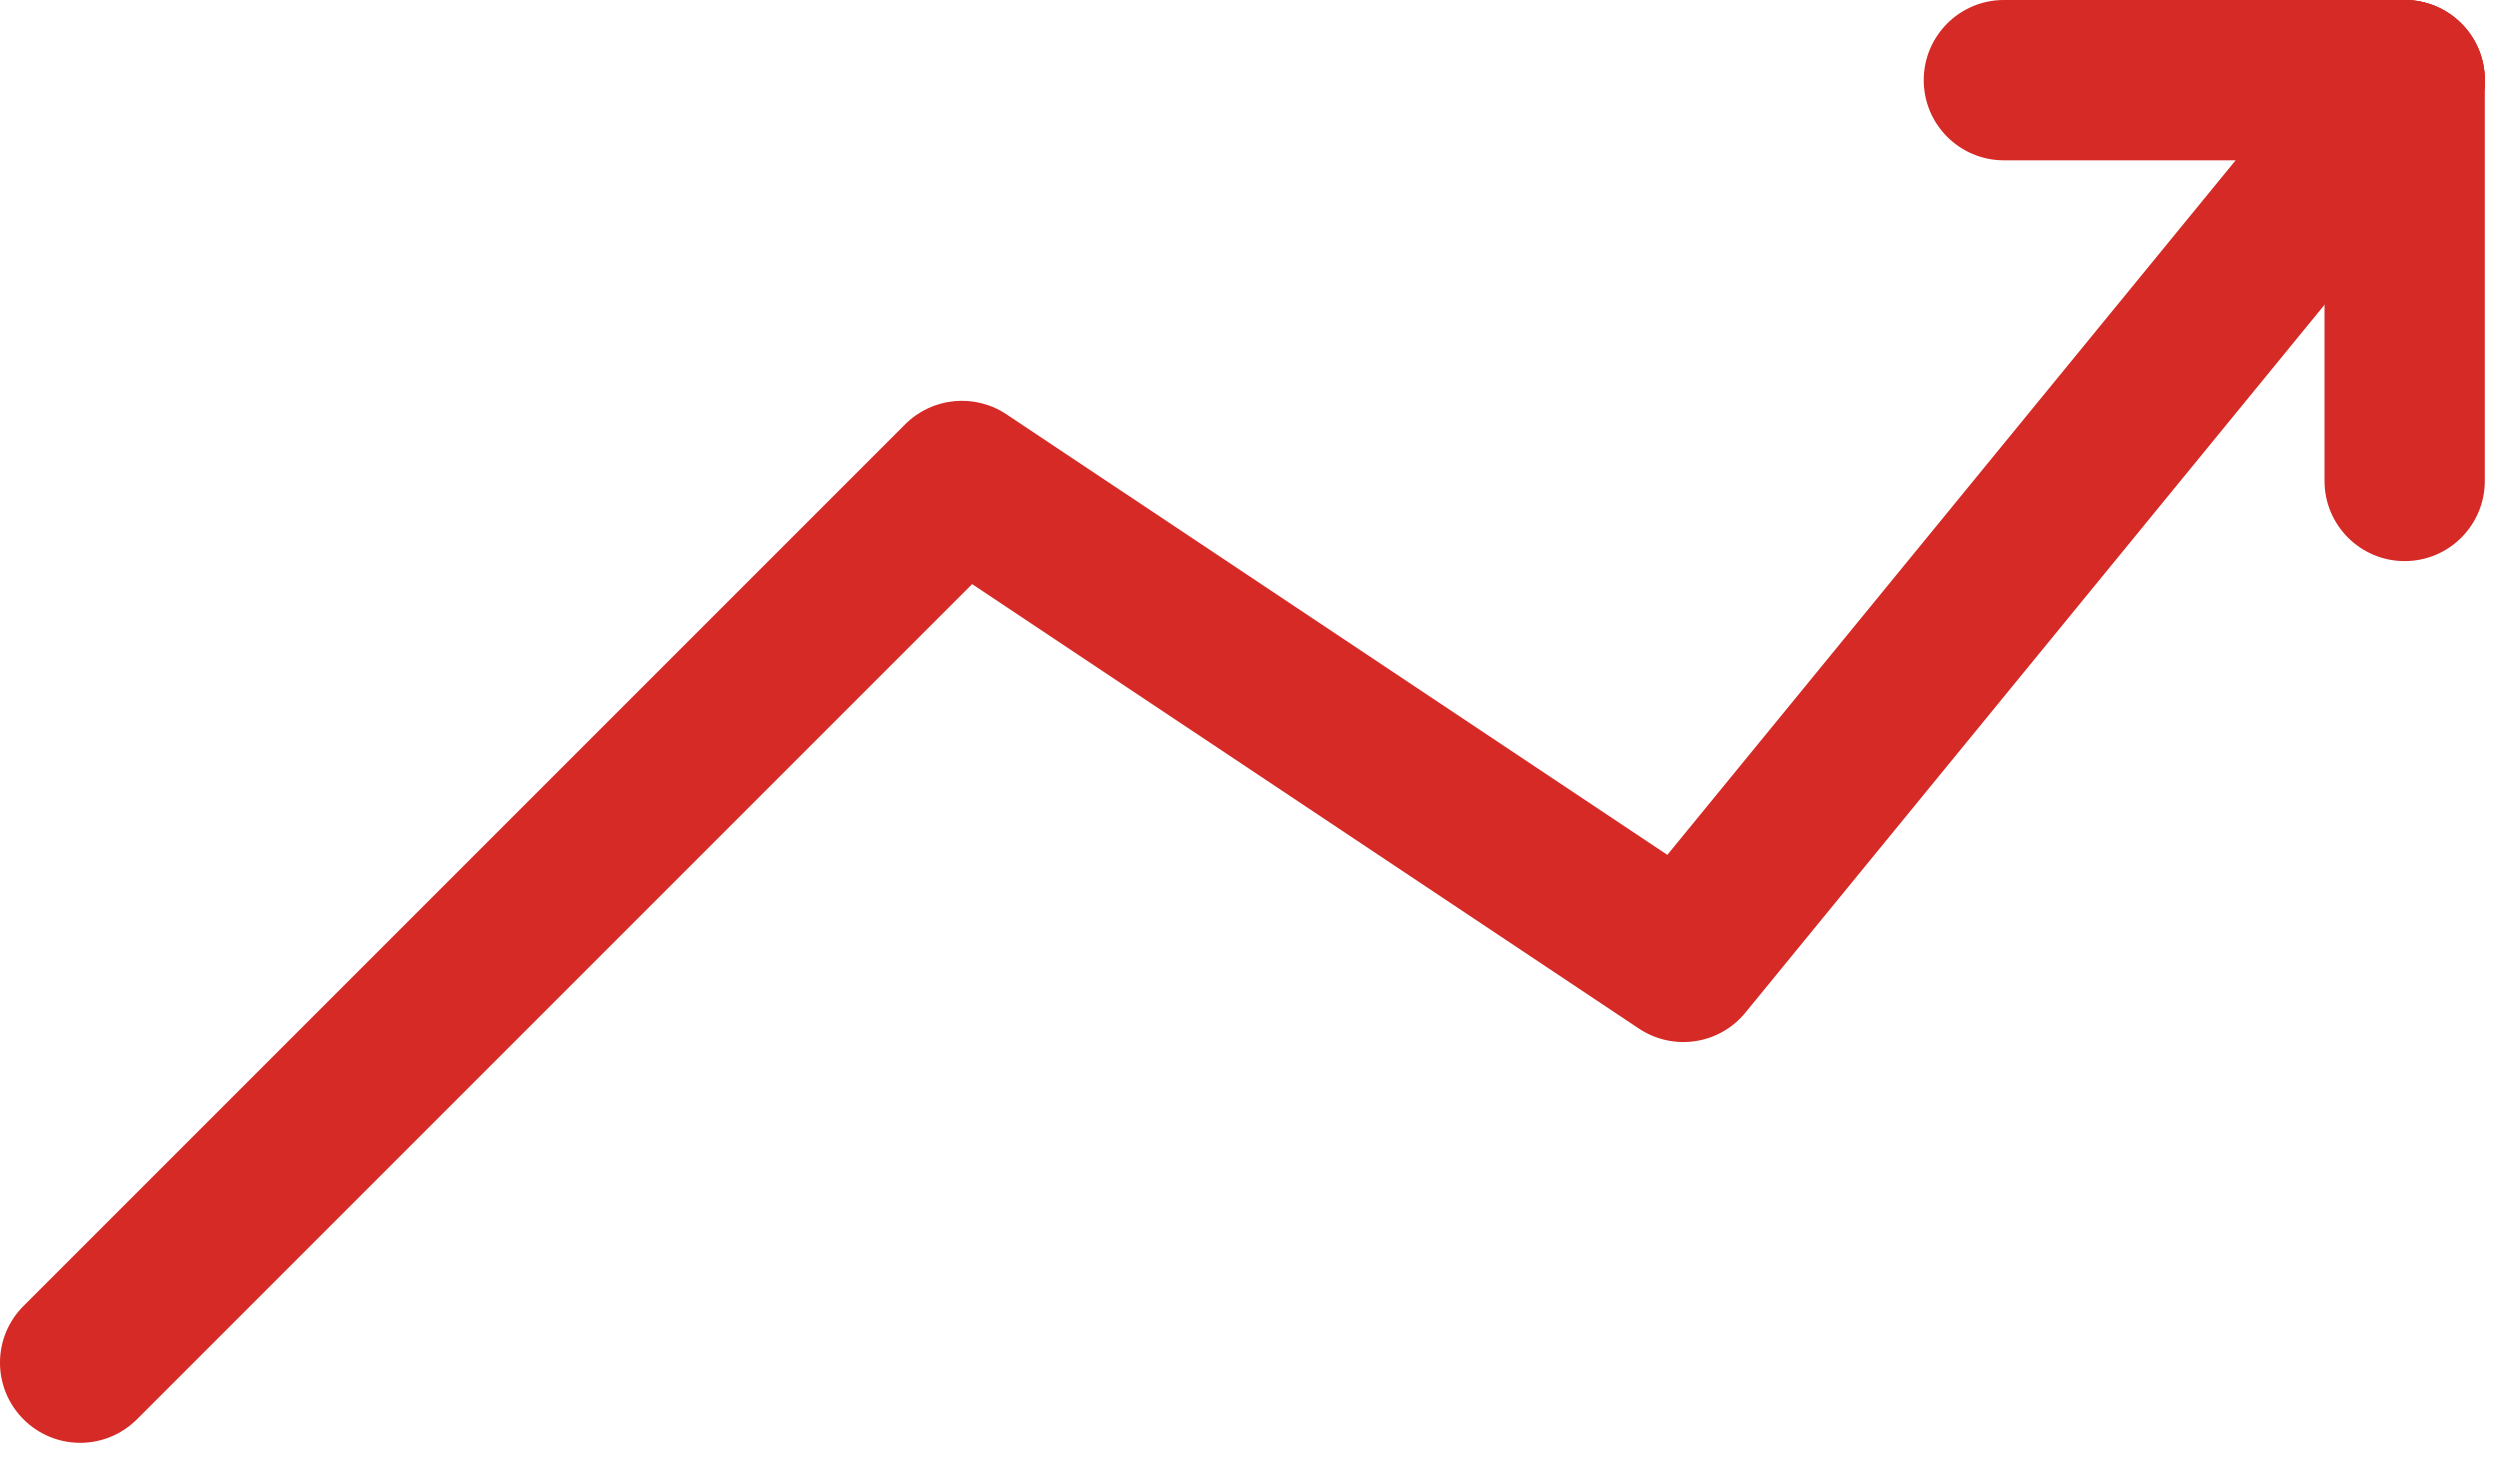 <?xml version="1.0" encoding="UTF-8"?> <svg xmlns="http://www.w3.org/2000/svg" width="118" height="69" viewBox="0 0 118 69" fill="none"> <path d="M3.784 68.101C2.816 68.101 1.847 67.73 1.109 66.992C-0.37 65.513 -0.37 63.122 1.109 61.642L42.726 20.026C44.001 18.751 45.999 18.554 47.501 19.553L78.698 40.35L110.576 1.389C111.901 -0.234 114.284 -0.465 115.9 0.856C117.515 2.18 117.753 4.56 116.433 6.179L82.383 47.795C81.15 49.305 78.978 49.627 77.355 48.548L45.885 27.57L6.463 66.992C5.721 67.73 4.753 68.101 3.784 68.101Z" fill="#D52A25"></path> <path d="M113.5 7.567H94.583C92.495 7.567 90.8 5.872 90.8 3.784C90.8 1.695 92.495 0 94.583 0H113.5C115.588 0 117.283 1.695 117.283 3.784C117.283 5.872 115.588 7.567 113.5 7.567Z" fill="#D52A25"></path> <path d="M113.5 26.484C111.412 26.484 109.717 24.789 109.717 22.701V3.784C109.717 1.695 111.412 0 113.5 0C115.589 0 117.283 1.695 117.283 3.784V22.701C117.283 24.789 115.589 26.484 113.5 26.484Z" fill="#D52A25"></path> </svg> 